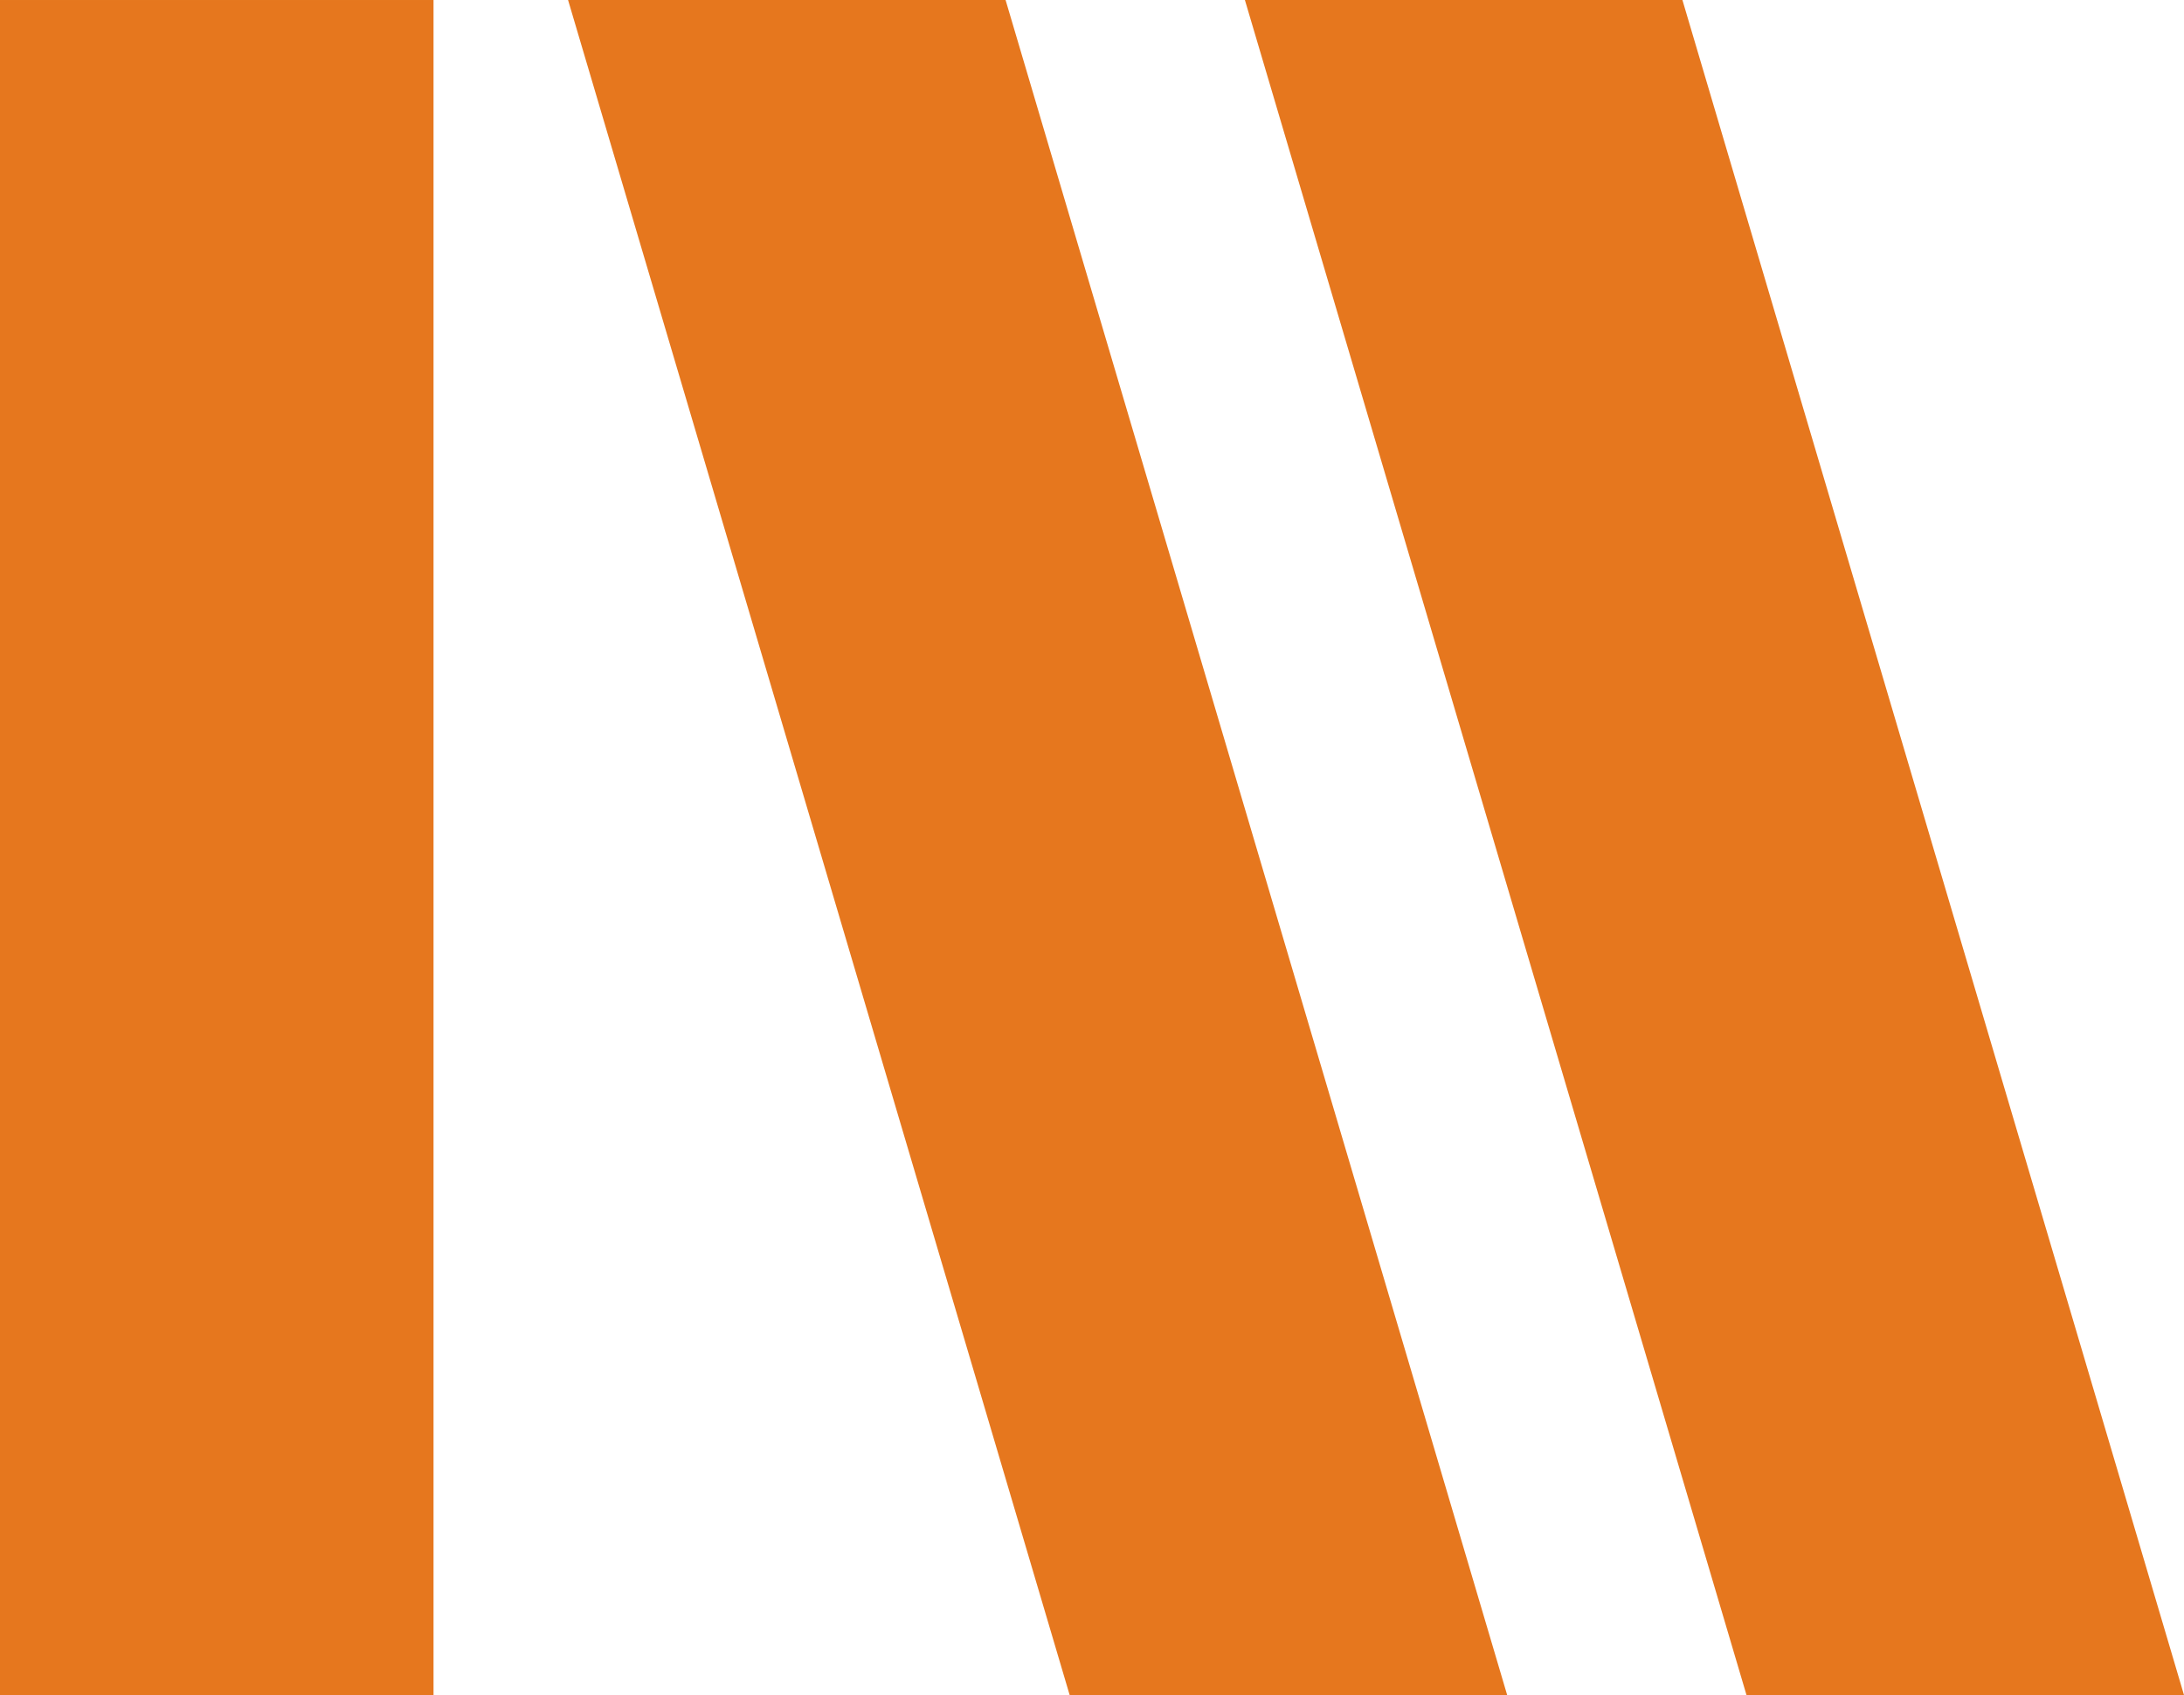 <?xml version="1.0" encoding="UTF-8"?> <!-- Creator: CorelDRAW 2021.5 --> <svg xmlns="http://www.w3.org/2000/svg" xmlns:xlink="http://www.w3.org/1999/xlink" xmlns:xodm="http://www.corel.com/coreldraw/odm/2003" xml:space="preserve" width="26.823mm" height="20.815mm" style="shape-rendering:geometricPrecision; text-rendering:geometricPrecision; image-rendering:optimizeQuality; fill-rule:evenodd; clip-rule:evenodd" viewBox="0 0 262.82 203.95"> <defs> <style type="text/css"> <![CDATA[ .fil0 {fill:#E6771E;fill-rule:nonzero} ]]> </style> </defs> <g id="Слой_x0020_1">  <g id="_2112320008608"> <polygon class="fil0" points="52.17,0 52.17,203.95 -0,203.95 -0,0 "></polygon> <polygon class="fil0" points="121.01,0 181.37,203.95 128.72,203.95 68.36,0 "></polygon> <polygon class="fil0" points="202.46,0 262.82,203.95 210.17,203.95 149.81,0 "></polygon> </g> </g> </svg> 